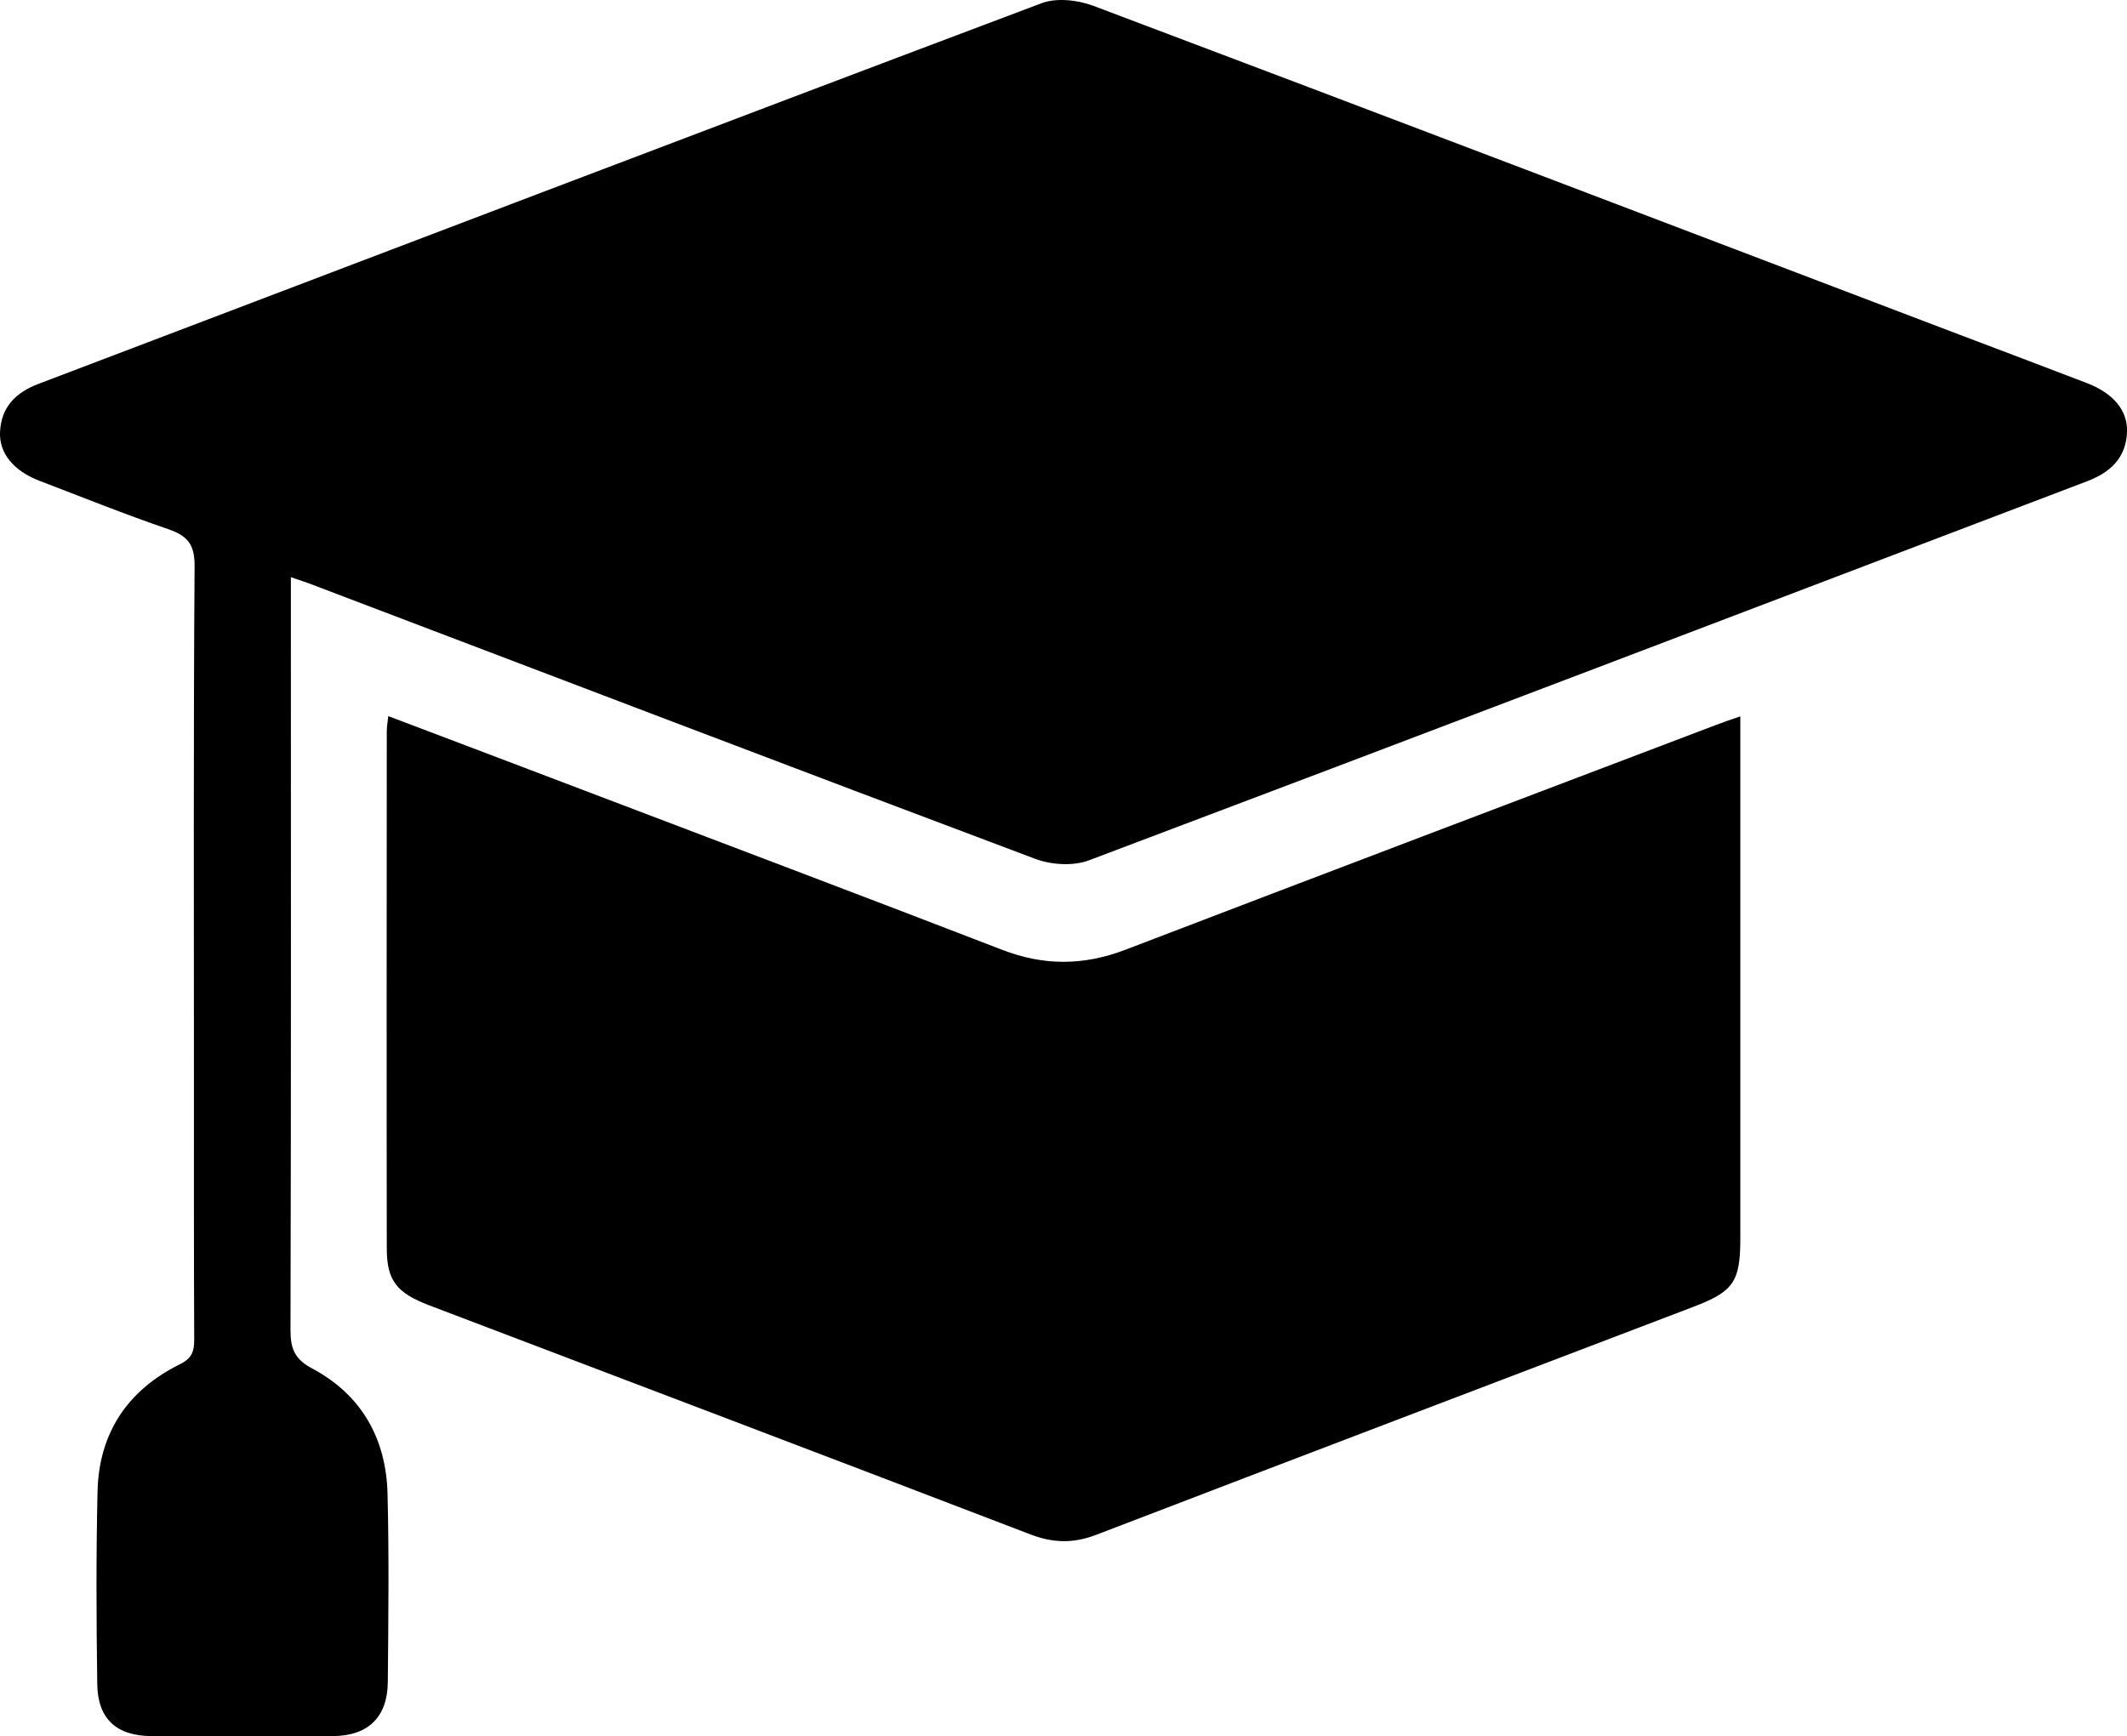 <?xml version="1.0" encoding="UTF-8"?>
<svg id="Layer_2" data-name="Layer 2" xmlns="http://www.w3.org/2000/svg" viewBox="0 0 391.87 319.94">
  <g id="Layer_1-2" data-name="Layer 1">
    <g>
      <path d="M391.87,79.66c-.2,4.78-3.09,7.41-7.38,9.04-61.27,23.32-122.52,46.7-183.87,69.85-2.9,1.1-6.97,.83-9.94-.29-44.39-16.69-88.71-33.62-133.05-50.48-1.12-.44-2.27-.8-4.04-1.41v5.31c0,44.49,.05,88.97-.07,133.46,0,3.44,.78,5.34,4.02,7.07,9.09,4.85,13.62,12.94,13.86,23.12,.29,11.52,.15,23.07,.05,34.62-.05,6.51-3.63,9.96-10.14,9.99-11.13,.02-22.24,.02-33.38,0-6.46-.02-9.94-3.17-10.01-9.6-.17-11.79-.22-23.63,.05-35.45,.24-10.79,5.53-18.71,15.2-23.49,2.17-1.07,2.61-2.34,2.61-4.48-.07-15.71-.05-31.43-.05-47.14,0-31.84-.1-63.68,.12-95.5,.02-3.97-1.32-5.53-4.82-6.75-7.99-2.73-15.86-5.9-23.75-8.92C2.5,86.77-.21,83.51,.01,79.53c.24-4.56,2.92-7.21,7.09-8.79C68.69,47.33,130.23,23.82,191.87,.6c2.75-1.05,6.65-.61,9.53,.46,53.18,20.05,106.27,40.32,159.41,60.54,7.89,3,15.81,5.97,23.71,9.01,4.85,1.88,7.5,5.04,7.36,9.04Z"/>
      <path d="M320.63,132.01v96.26c0,7.99-1.27,9.77-8.8,12.62-36.64,13.98-73.31,27.92-109.93,41.98-4.14,1.58-7.89,1.51-12.06-.1-36.89-14.15-73.84-28.16-110.78-42.22-5.92-2.27-7.77-4.51-7.8-10.35-.05-31.84-.02-63.68,0-95.5,0-.68,.12-1.36,.27-2.73,12.67,4.8,24.83,9.4,36.98,14.03,25.39,9.67,50.8,19.25,76.13,29.04,7.67,2.97,15.01,2.92,22.66,0,36.25-13.89,72.55-27.65,108.85-41.44,1.27-.49,2.56-.93,4.46-1.58Z"/>
    </g>
  </g>
</svg>